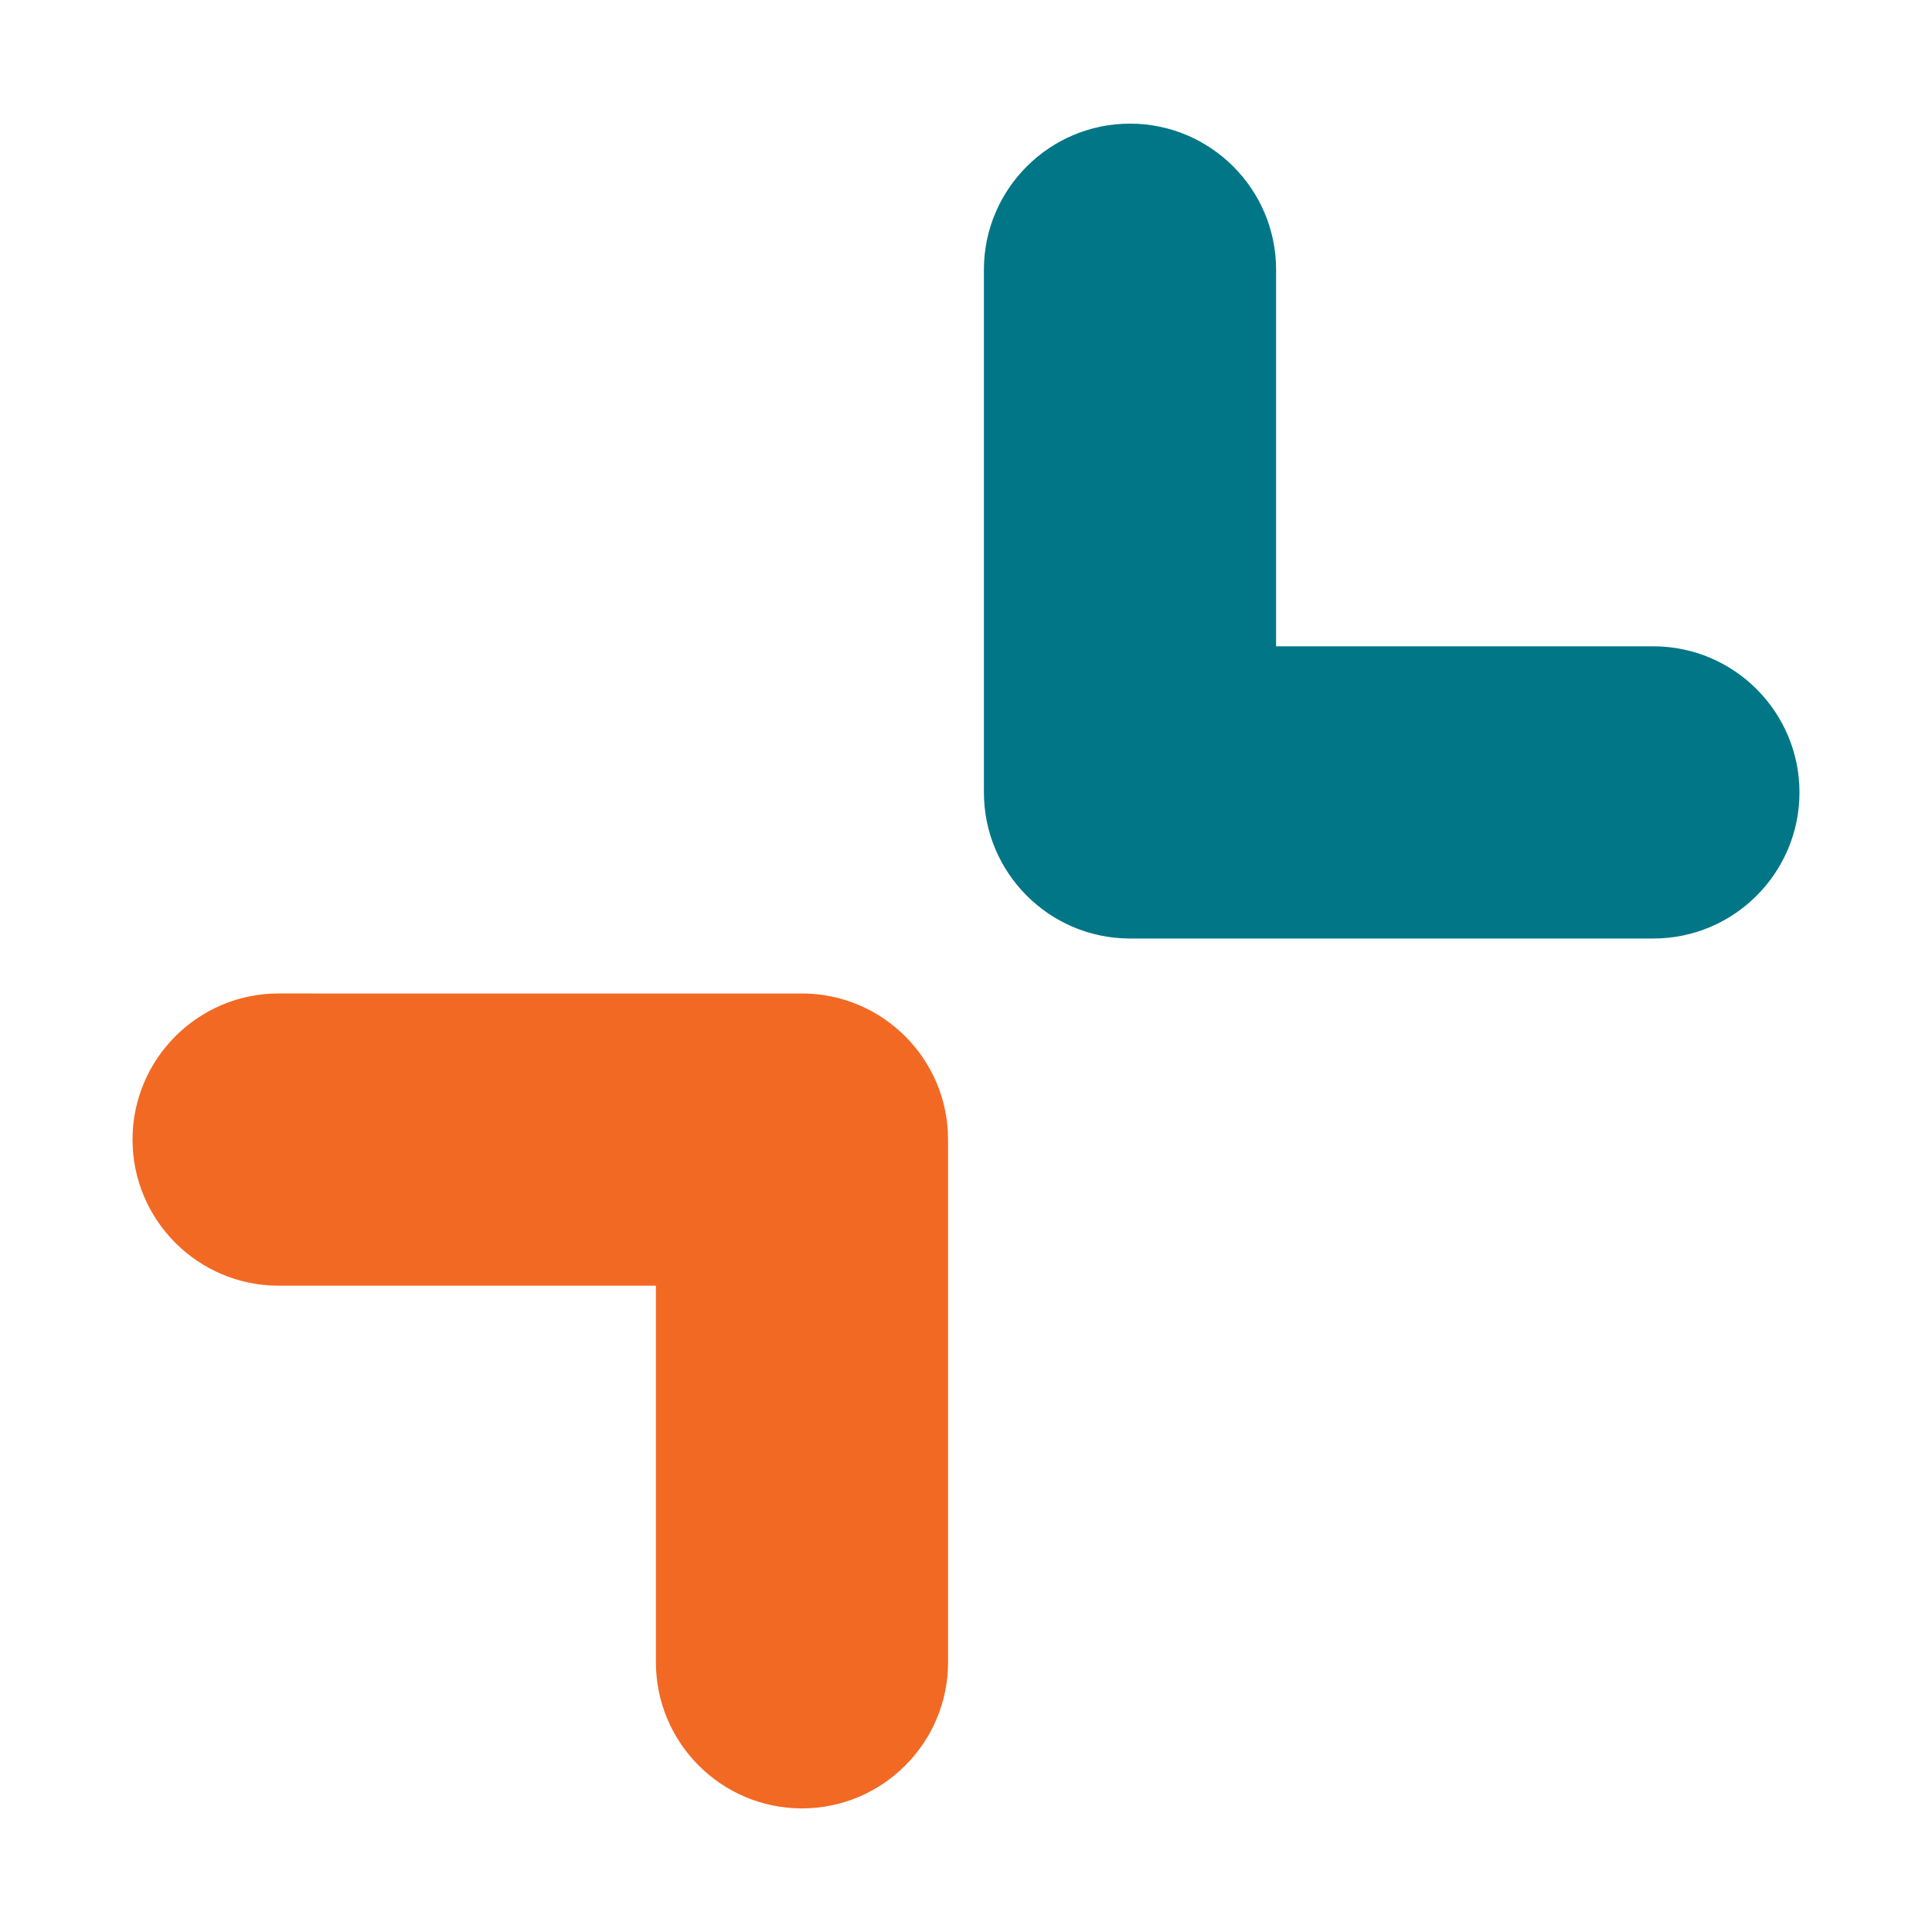<?xml version="1.0" encoding="UTF-8"?>
<svg xmlns="http://www.w3.org/2000/svg" id="Layer_1" viewBox="0 0 566.93 566.93">
  <defs>
    <style>.cls-1{fill:#007687;stroke:#007687;}.cls-1,.cls-2{stroke-miterlimit:10;}.cls-2{fill:#f26924;stroke:#f26924;}</style>
  </defs>
  <path class="cls-1" d="m331.6,36.78c-23.37,0-42.38,19.01-42.38,42.37v153.38c0,23.36,19.01,42.37,42.38,42.37h153.58c23.36,0,42.36-19.01,42.36-42.37s-19-42.37-42.36-42.37h-111.22v-111.01c0-23.36-19-42.37-42.36-42.37Z"></path>
  <path class="cls-2" d="m81.75,292.02c-23.36,0-42.36,19.01-42.36,42.38s19,42.37,42.36,42.37h111.22v111.01c0,23.37,19,42.38,42.36,42.38s42.37-19.01,42.37-42.38v-153.37c0-23.37-19.01-42.38-42.37-42.38H81.75Z"></path>
</svg>
